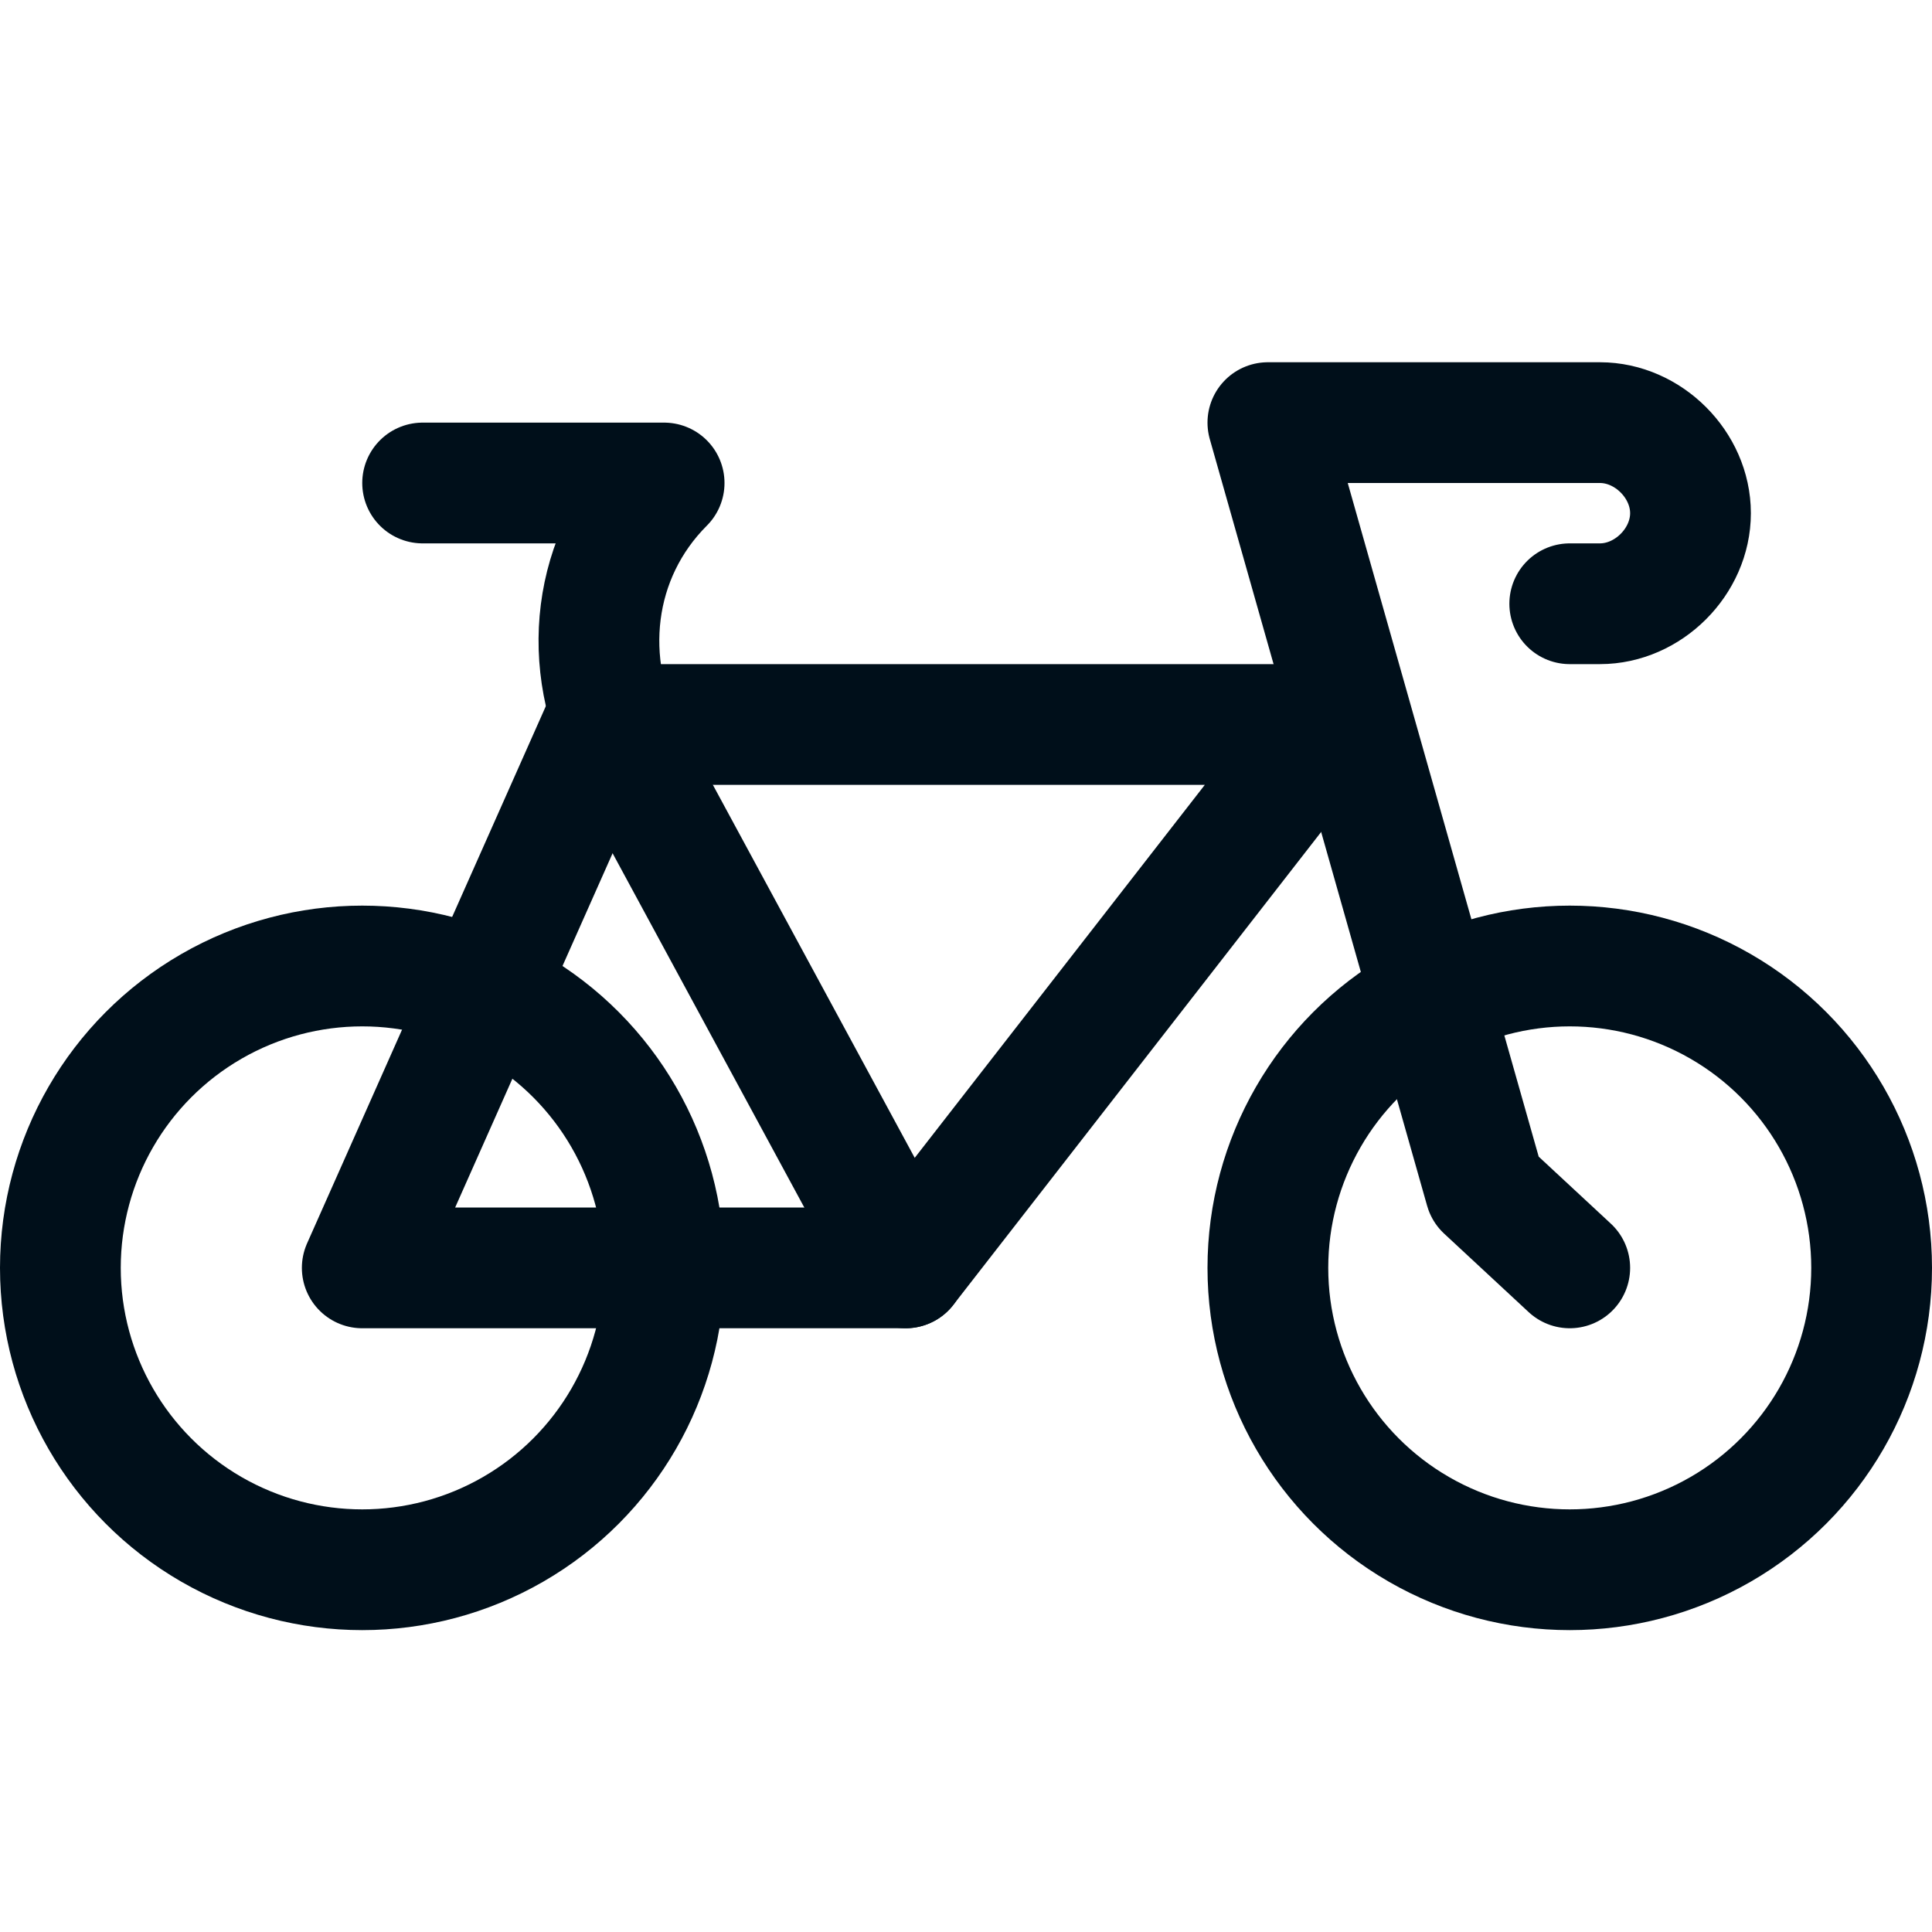 <svg xmlns="http://www.w3.org/2000/svg" xmlns:xlink="http://www.w3.org/1999/xlink" id="Icons" viewBox="0 0 32 32" xml:space="preserve" width="800px" height="800px" fill="#000F1A"><g id="SVGRepo_bgCarrier" stroke-width="0"></g><g id="SVGRepo_tracerCarrier" stroke-linecap="round" stroke-linejoin="round"></g><g id="SVGRepo_iconCarrier"> <style type="text/css"> .st0{fill:none;stroke:#000F1A;stroke-width:2;stroke-linecap:round;stroke-linejoin:round;stroke-miterlimit:10;} </style> <path class="st0" d="M26,21l-1.4-1.3L21,7l5.5,0C27.3,7,28,7.7,28,8.5v0c0,0.8-0.7,1.5-1.5,1.5H26"></path> <circle class="st0" cx="26" cy="21" r="5"></circle> <circle class="st0" cx="6" cy="21" r="5"></circle> <path class="st0" d="M6,21c1,0,9,0,9,0l7-9H10L6,21z"></path> <path class="st0" d="M15,21l-4.6-8.5C9.6,11,9.8,9.2,11,8l0,0H7"></path> </g></svg>